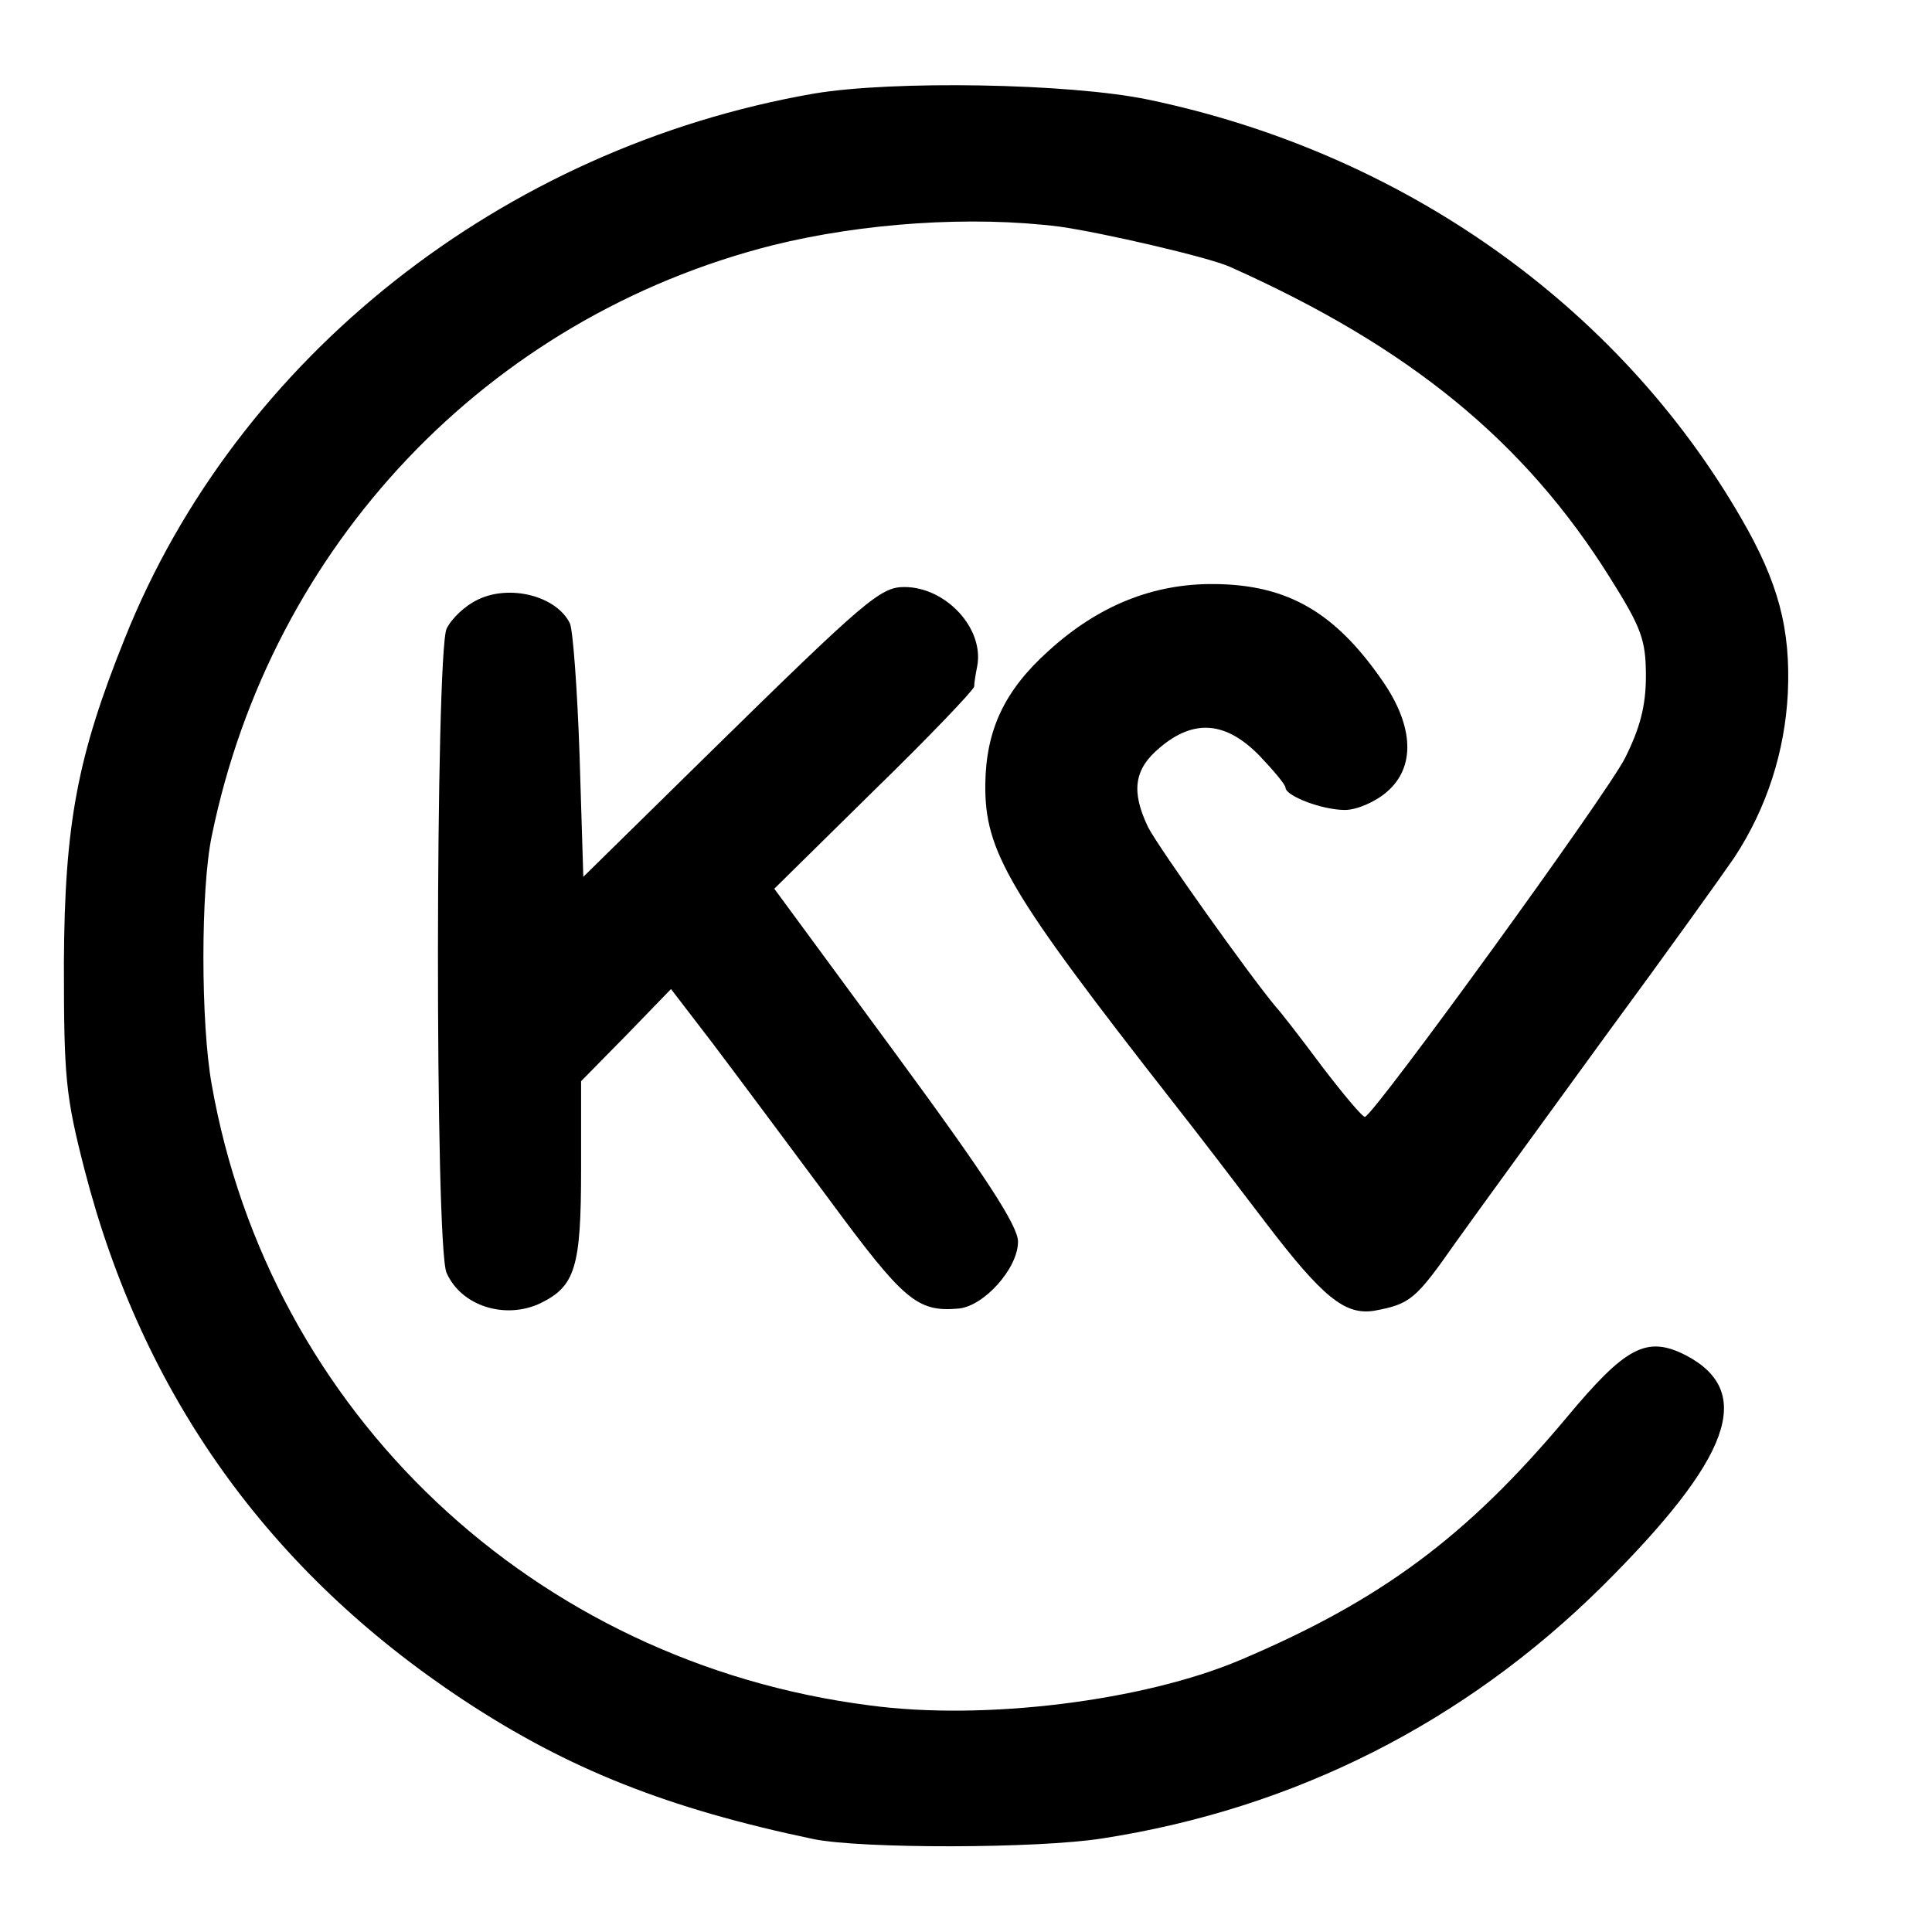 <?xml version="1.0" standalone="no"?>
<!DOCTYPE svg PUBLIC "-//W3C//DTD SVG 20010904//EN"
 "http://www.w3.org/TR/2001/REC-SVG-20010904/DTD/svg10.dtd">
<svg version="1.0" xmlns="http://www.w3.org/2000/svg"
 width="260pt" height="260pt" viewBox="0 0 260 260"
 preserveAspectRatio="xMidYMid meet">
<g transform="translate(0,260) scale(0.1,-0.1)"
fill="#000000" stroke="none">
<path d="M1095 2474 c-419 -73 -776 -355 -927 -733 -64 -159 -81 -250 -82
-436 0 -155 2 -179 28 -280 78 -302 248 -540 510 -713 141 -93 275 -146 471
-187 64 -13 301 -13 389 1 258 40 487 156 672 339 174 173 206 262 113 311
-53 27 -81 12 -161 -84 -134 -160 -250 -246 -439 -326 -130 -55 -344 -82 -499
-61 -452 58 -807 394 -885 835 -15 83 -15 264 0 335 80 391 371 698 755 795
121 30 267 40 386 25 57 -8 200 -41 229 -54 242 -108 397 -235 512 -419 42
-67 48 -83 48 -132 0 -40 -8 -70 -28 -110 -24 -48 -336 -478 -350 -483 -3 -1
-29 30 -58 68 -29 39 -57 75 -62 80 -36 43 -159 216 -172 242 -23 48 -19 78
16 107 46 39 89 35 134 -11 19 -20 35 -39 35 -43 0 -11 49 -30 80 -30 16 0 41
11 56 24 39 33 37 88 -5 149 -64 93 -128 130 -226 131 -83 1 -157 -29 -224
-90 -59 -53 -84 -106 -85 -179 -1 -91 31 -145 254 -430 30 -38 85 -110 123
-160 77 -101 107 -125 146 -119 49 9 56 15 110 92 30 42 121 167 201 277 81
110 159 219 174 241 44 67 68 143 72 221 4 87 -13 150 -63 236 -166 287 -457
492 -798 563 -106 22 -344 26 -450 8z"/>
<path d="M643 1793 c-17 -8 -35 -25 -42 -39 -15 -35 -16 -833 0 -867 20 -45
79 -63 126 -41 47 23 55 48 55 180 l0 119 61 62 60 62 56 -73 c31 -41 101
-135 156 -209 101 -137 119 -153 175 -148 34 3 80 54 80 90 0 21 -42 86 -164
252 l-164 223 134 132 c74 72 134 135 135 140 0 5 2 17 4 27 10 51 -42 107
-98 107 -32 0 -52 -17 -261 -222 l-171 -168 -5 162 c-3 90 -9 170 -13 179 -18
37 -81 53 -124 32z"/>
</g>
</svg>
